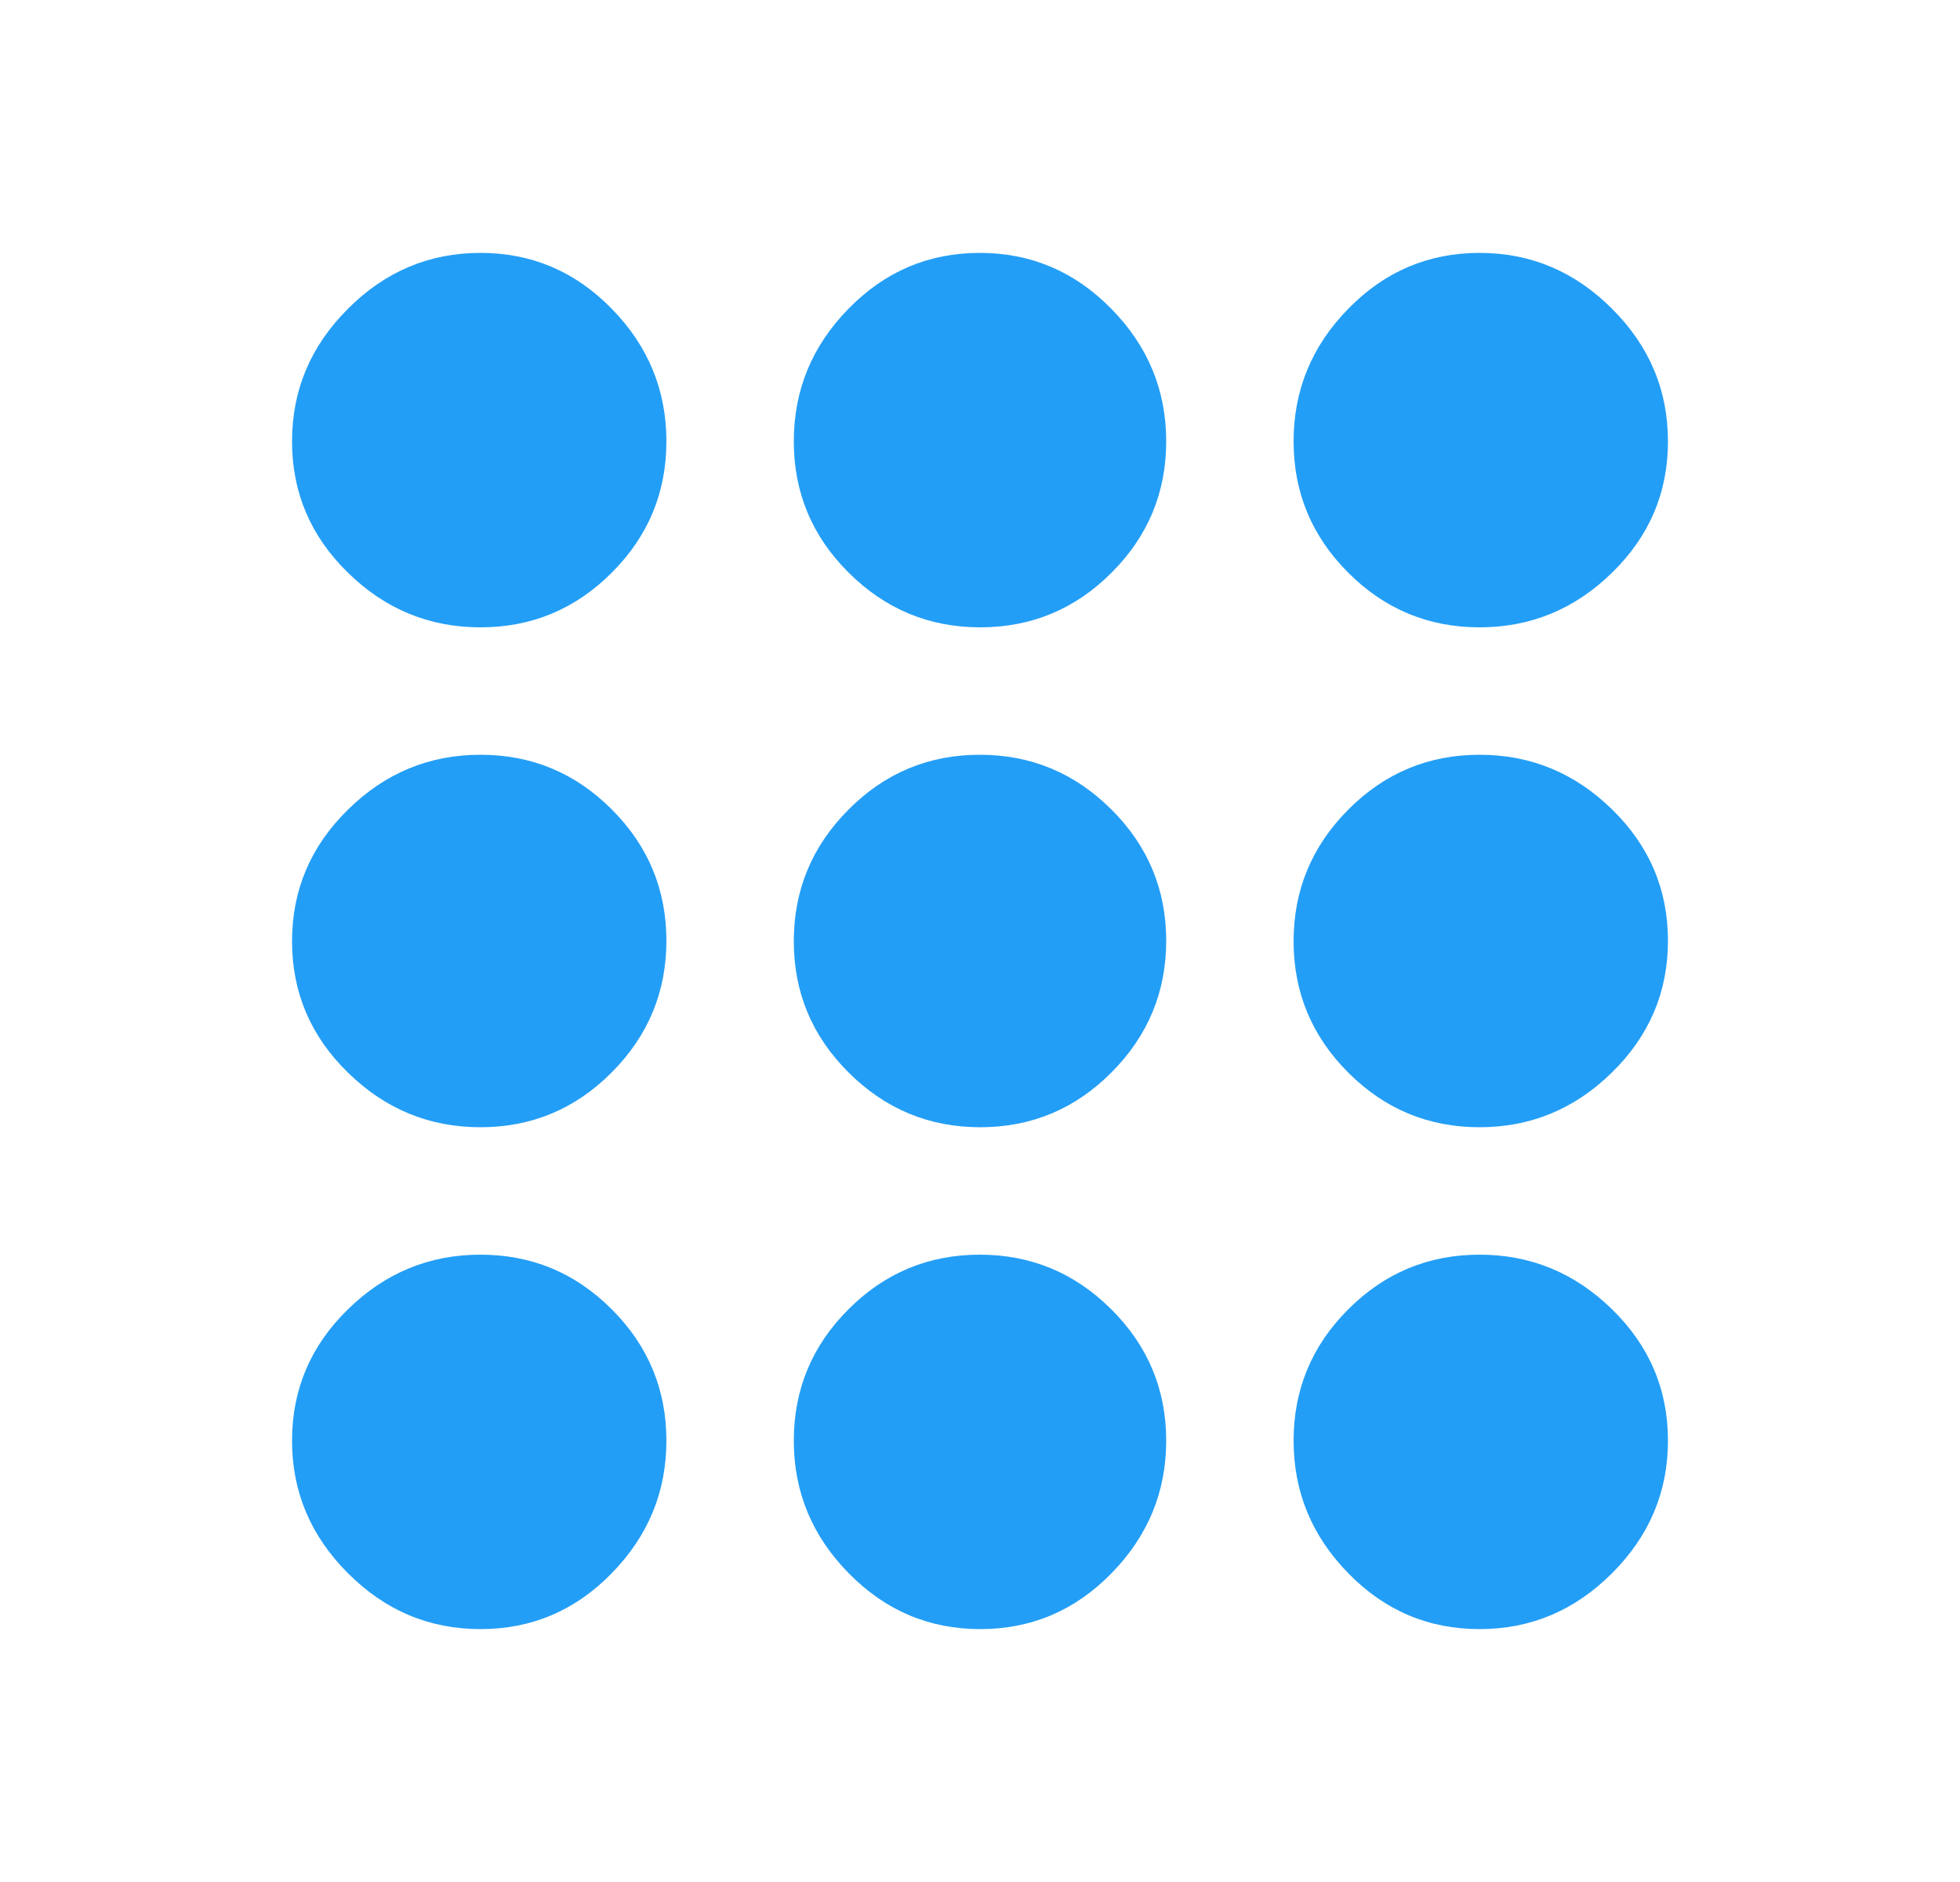 <?xml version="1.0" encoding="UTF-8"?>
<svg width="25px" height="24px" viewBox="0 0 25 24" version="1.1" xmlns="http://www.w3.org/2000/svg" xmlns:xlink="http://www.w3.org/1999/xlink">
    <title>apps</title>
    <defs>
        <rect id="path-1" x="0" y="0" width="24" height="24"></rect>
    </defs>
    <g id="Page-1" stroke="none" stroke-width="1" fill="none" fill-rule="evenodd">
        <g id="apps" transform="translate(0.5, 0)">
            <mask id="mask-2" fill="white">
                <use xlink:href="#path-1"></use>
            </mask>
            <g id="Rectangle"></g>
            <path d="M5.628,20.775 C4.976,20.775 4.412,20.538 3.938,20.062 C3.462,19.587 3.225,19.024 3.225,18.372 C3.225,17.72 3.462,17.161 3.938,16.697 C4.412,16.232 4.976,16 5.628,16 C6.281,16 6.839,16.232 7.303,16.697 C7.768,17.161 8,17.72 8,18.372 C8,19.024 7.768,19.587 7.303,20.062 C6.839,20.538 6.281,20.775 5.628,20.775 Z M12.003,20.775 C11.351,20.775 10.792,20.538 10.325,20.062 C9.858,19.587 9.625,19.024 9.625,18.372 C9.625,17.72 9.857,17.161 10.322,16.697 C10.786,16.232 11.345,16 11.997,16 C12.649,16 13.208,16.232 13.675,16.697 C14.142,17.161 14.375,17.72 14.375,18.372 C14.375,19.024 14.143,19.587 13.678,20.062 C13.214,20.538 12.655,20.775 12.003,20.775 Z M18.372,20.775 C17.72,20.775 17.161,20.538 16.697,20.062 C16.232,19.587 16,19.024 16,18.372 C16,17.72 16.232,17.161 16.697,16.697 C17.161,16.232 17.72,16 18.372,16 C19.024,16 19.587,16.232 20.062,16.697 C20.538,17.161 20.775,17.72 20.775,18.372 C20.775,19.024 20.538,19.587 20.062,20.062 C19.587,20.538 19.024,20.775 18.372,20.775 Z M5.628,14.375 C4.976,14.375 4.412,14.143 3.938,13.678 C3.462,13.214 3.225,12.655 3.225,12.003 C3.225,11.351 3.462,10.792 3.938,10.325 C4.412,9.858 4.976,9.625 5.628,9.625 C6.281,9.625 6.839,9.857 7.303,10.322 C7.768,10.786 8,11.345 8,11.997 C8,12.649 7.768,13.208 7.303,13.675 C6.839,14.142 6.281,14.375 5.628,14.375 Z M12.003,14.375 C11.351,14.375 10.792,14.143 10.325,13.678 C9.858,13.214 9.625,12.655 9.625,12.003 C9.625,11.351 9.857,10.792 10.322,10.325 C10.786,9.858 11.345,9.625 11.997,9.625 C12.649,9.625 13.208,9.857 13.675,10.322 C14.142,10.786 14.375,11.345 14.375,11.997 C14.375,12.649 14.143,13.208 13.678,13.675 C13.214,14.142 12.655,14.375 12.003,14.375 Z M18.372,14.375 C17.72,14.375 17.161,14.143 16.697,13.678 C16.232,13.214 16,12.655 16,12.003 C16,11.351 16.232,10.792 16.697,10.325 C17.161,9.858 17.72,9.625 18.372,9.625 C19.024,9.625 19.587,9.857 20.062,10.322 C20.538,10.786 20.775,11.345 20.775,11.997 C20.775,12.649 20.538,13.208 20.062,13.675 C19.587,14.142 19.024,14.375 18.372,14.375 Z M5.628,8 C4.976,8 4.412,7.768 3.938,7.303 C3.462,6.839 3.225,6.281 3.225,5.628 C3.225,4.976 3.462,4.412 3.938,3.938 C4.412,3.462 4.976,3.225 5.628,3.225 C6.281,3.225 6.839,3.462 7.303,3.938 C7.768,4.412 8,4.976 8,5.628 C8,6.281 7.768,6.839 7.303,7.303 C6.839,7.768 6.281,8 5.628,8 Z M12.003,8 C11.351,8 10.792,7.768 10.325,7.303 C9.858,6.839 9.625,6.281 9.625,5.628 C9.625,4.976 9.857,4.412 10.322,3.938 C10.786,3.462 11.345,3.225 11.997,3.225 C12.649,3.225 13.208,3.462 13.675,3.938 C14.142,4.412 14.375,4.976 14.375,5.628 C14.375,6.281 14.143,6.839 13.678,7.303 C13.214,7.768 12.655,8 12.003,8 Z M18.372,8 C17.72,8 17.161,7.768 16.697,7.303 C16.232,6.839 16,6.281 16,5.628 C16,4.976 16.232,4.412 16.697,3.938 C17.161,3.462 17.72,3.225 18.372,3.225 C19.024,3.225 19.587,3.462 20.062,3.938 C20.538,4.412 20.775,4.976 20.775,5.628 C20.775,6.281 20.538,6.839 20.062,7.303 C19.587,7.768 19.024,8 18.372,8 Z" id="Shape" fill="#239EF6" fill-rule="nonzero" mask="url(#mask-2)"></path>
        </g>
    </g>
</svg>